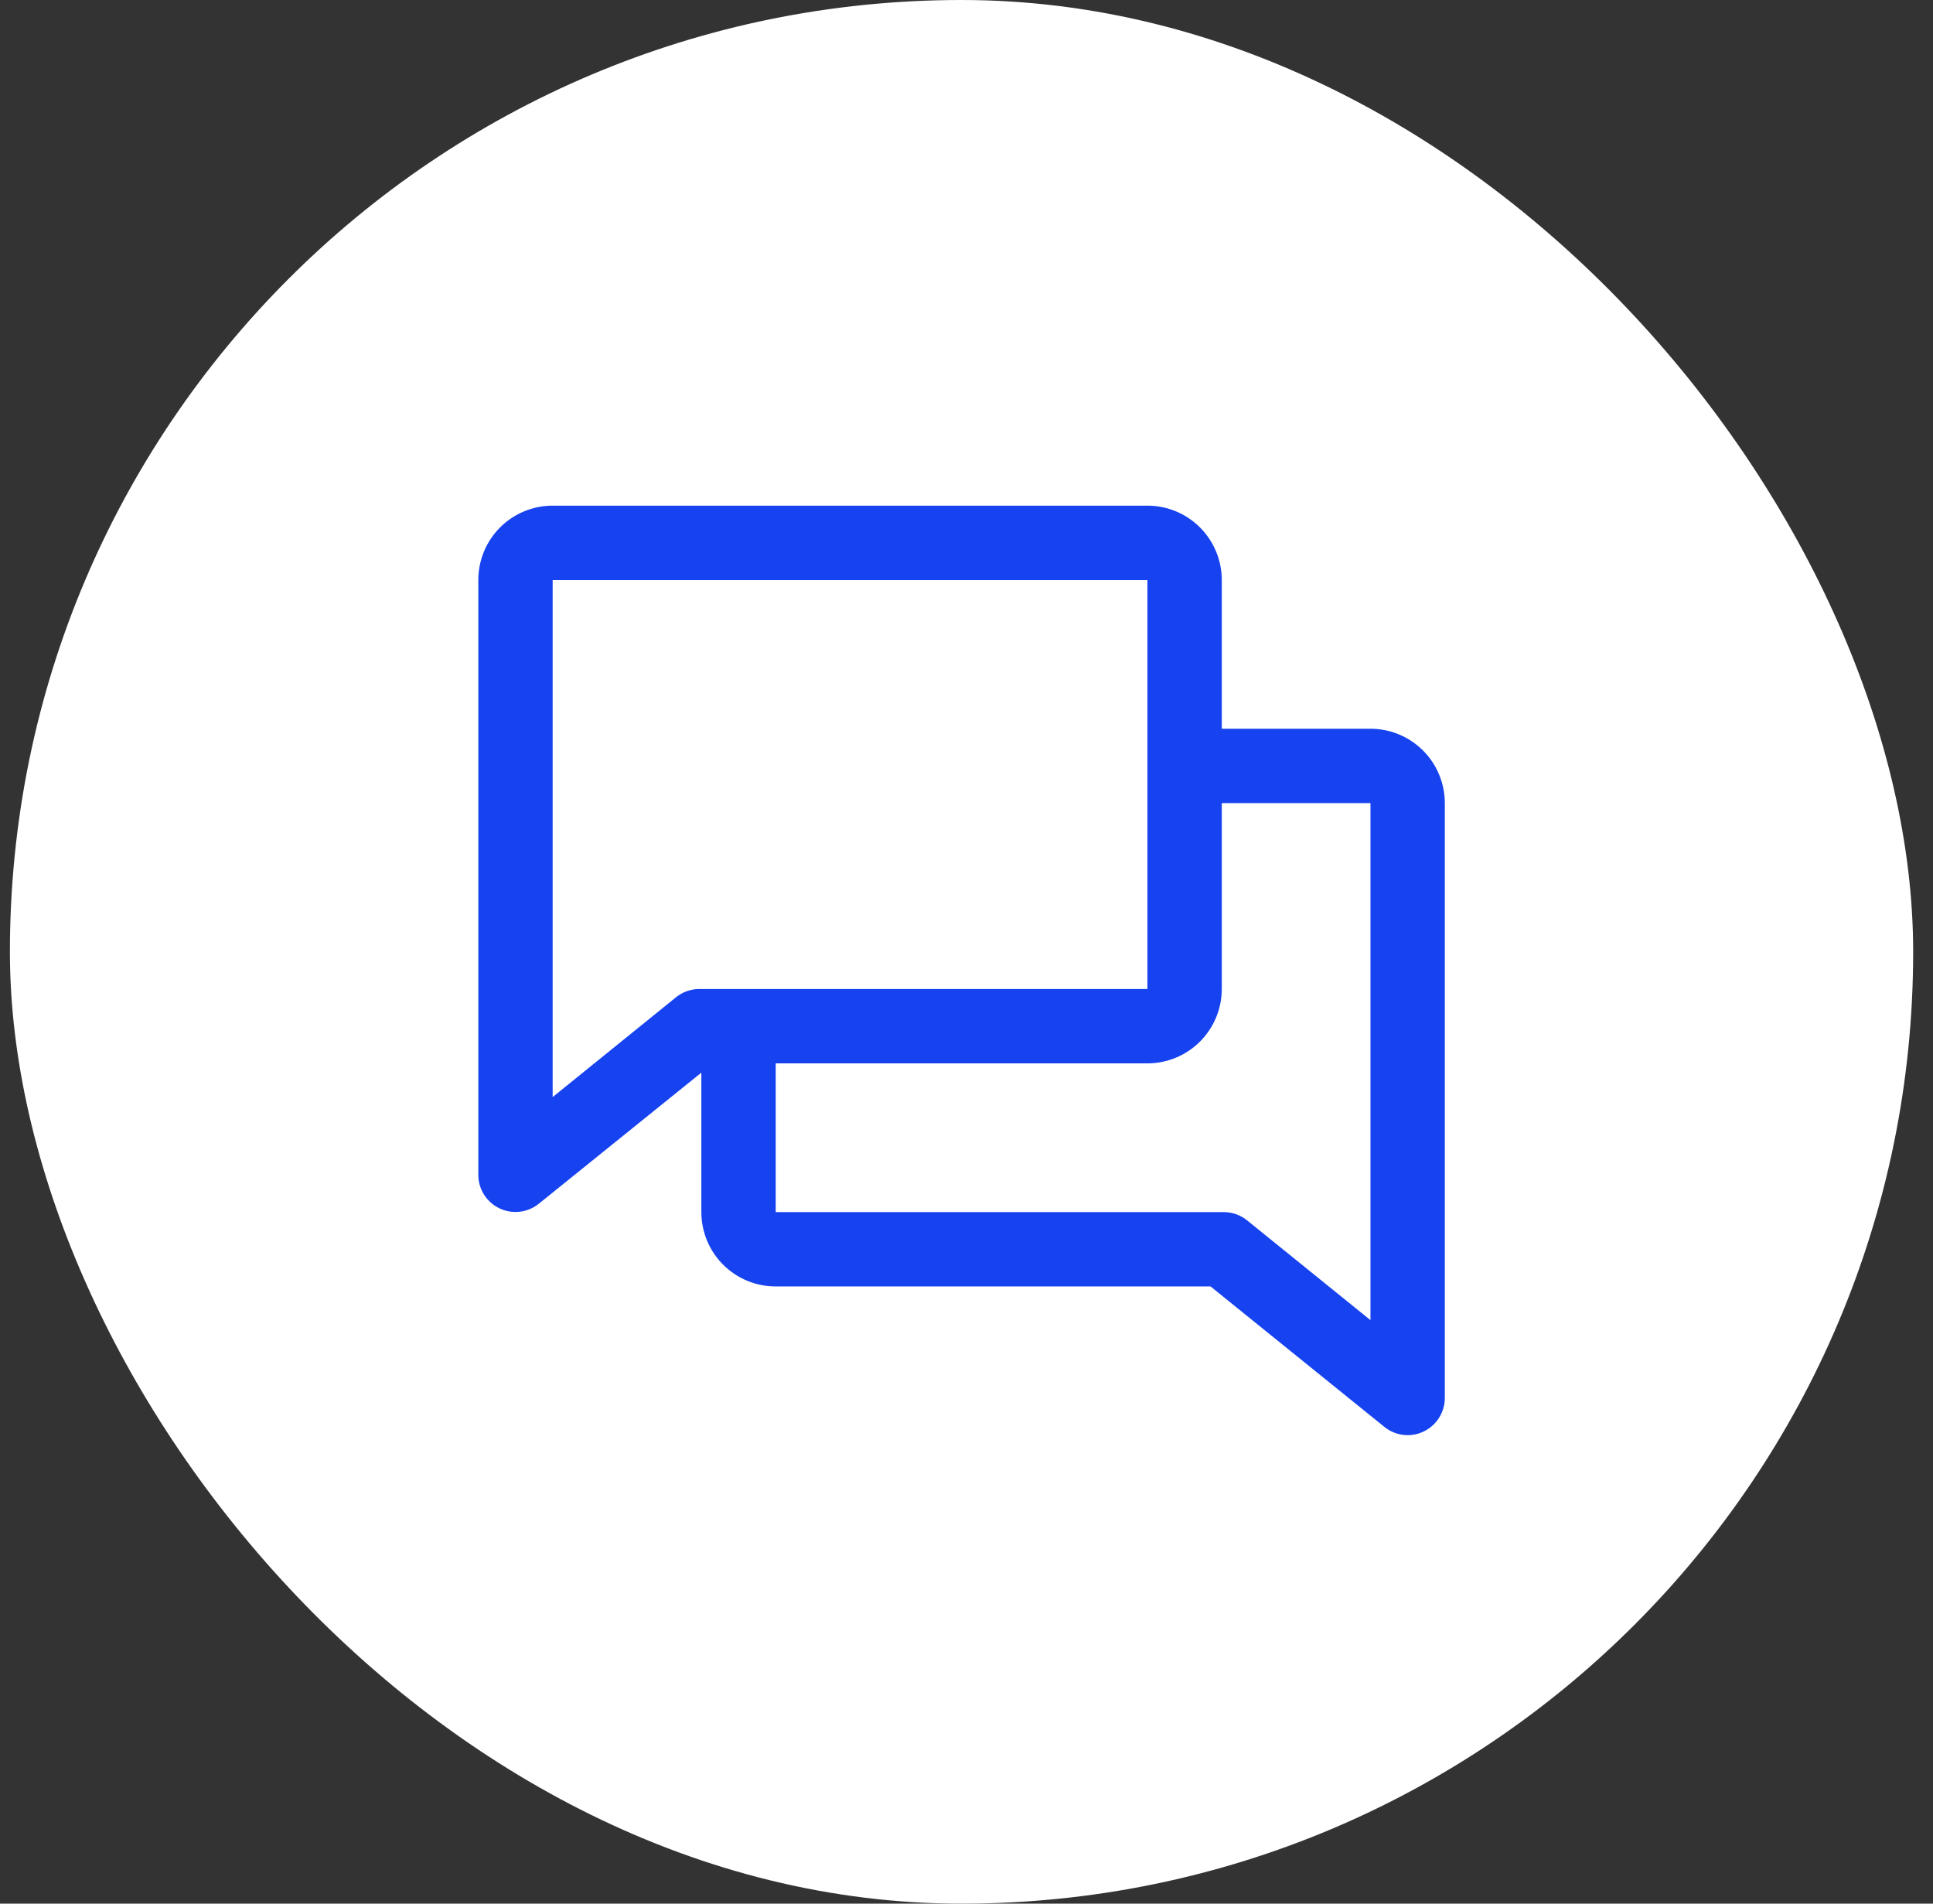 <svg width="65" height="64" viewBox="0 0 65 64" fill="none" xmlns="http://www.w3.org/2000/svg">
<rect x="0" y="0" width="65" height="64" fill="#333333" stroke="none"/>
<rect x="0.333" width="64" height="64" rx="32" fill="white"/>
<path d="M46.084 24.5H41.084V19.5C41.084 18.837 40.82 18.201 40.351 17.732C39.882 17.263 39.246 17 38.584 17H18.584C17.921 17 17.285 17.263 16.816 17.732C16.347 18.201 16.084 18.837 16.084 19.5V39.5C16.084 39.735 16.151 39.965 16.277 40.164C16.403 40.363 16.582 40.522 16.794 40.624C17.006 40.725 17.243 40.765 17.476 40.738C17.71 40.711 17.931 40.619 18.115 40.472L23.584 36.062V40.75C23.584 41.413 23.847 42.049 24.316 42.518C24.785 42.987 25.421 43.25 26.084 43.25H40.707L46.552 47.972C46.773 48.151 47.049 48.249 47.334 48.25C47.665 48.25 47.983 48.118 48.217 47.884C48.452 47.65 48.584 47.331 48.584 47V27C48.584 26.337 48.32 25.701 47.851 25.232C47.382 24.763 46.746 24.5 46.084 24.5ZM22.732 33.528L18.584 36.883V19.5H38.584V33.25H23.518C23.232 33.25 22.954 33.348 22.732 33.528ZM46.084 44.383L41.935 41.028C41.714 40.849 41.438 40.751 41.154 40.75H26.084V35.75H38.584C39.246 35.75 39.882 35.487 40.351 35.018C40.82 34.549 41.084 33.913 41.084 33.25V27H46.084V44.383Z" fill="#1642F0"/>
</svg>
